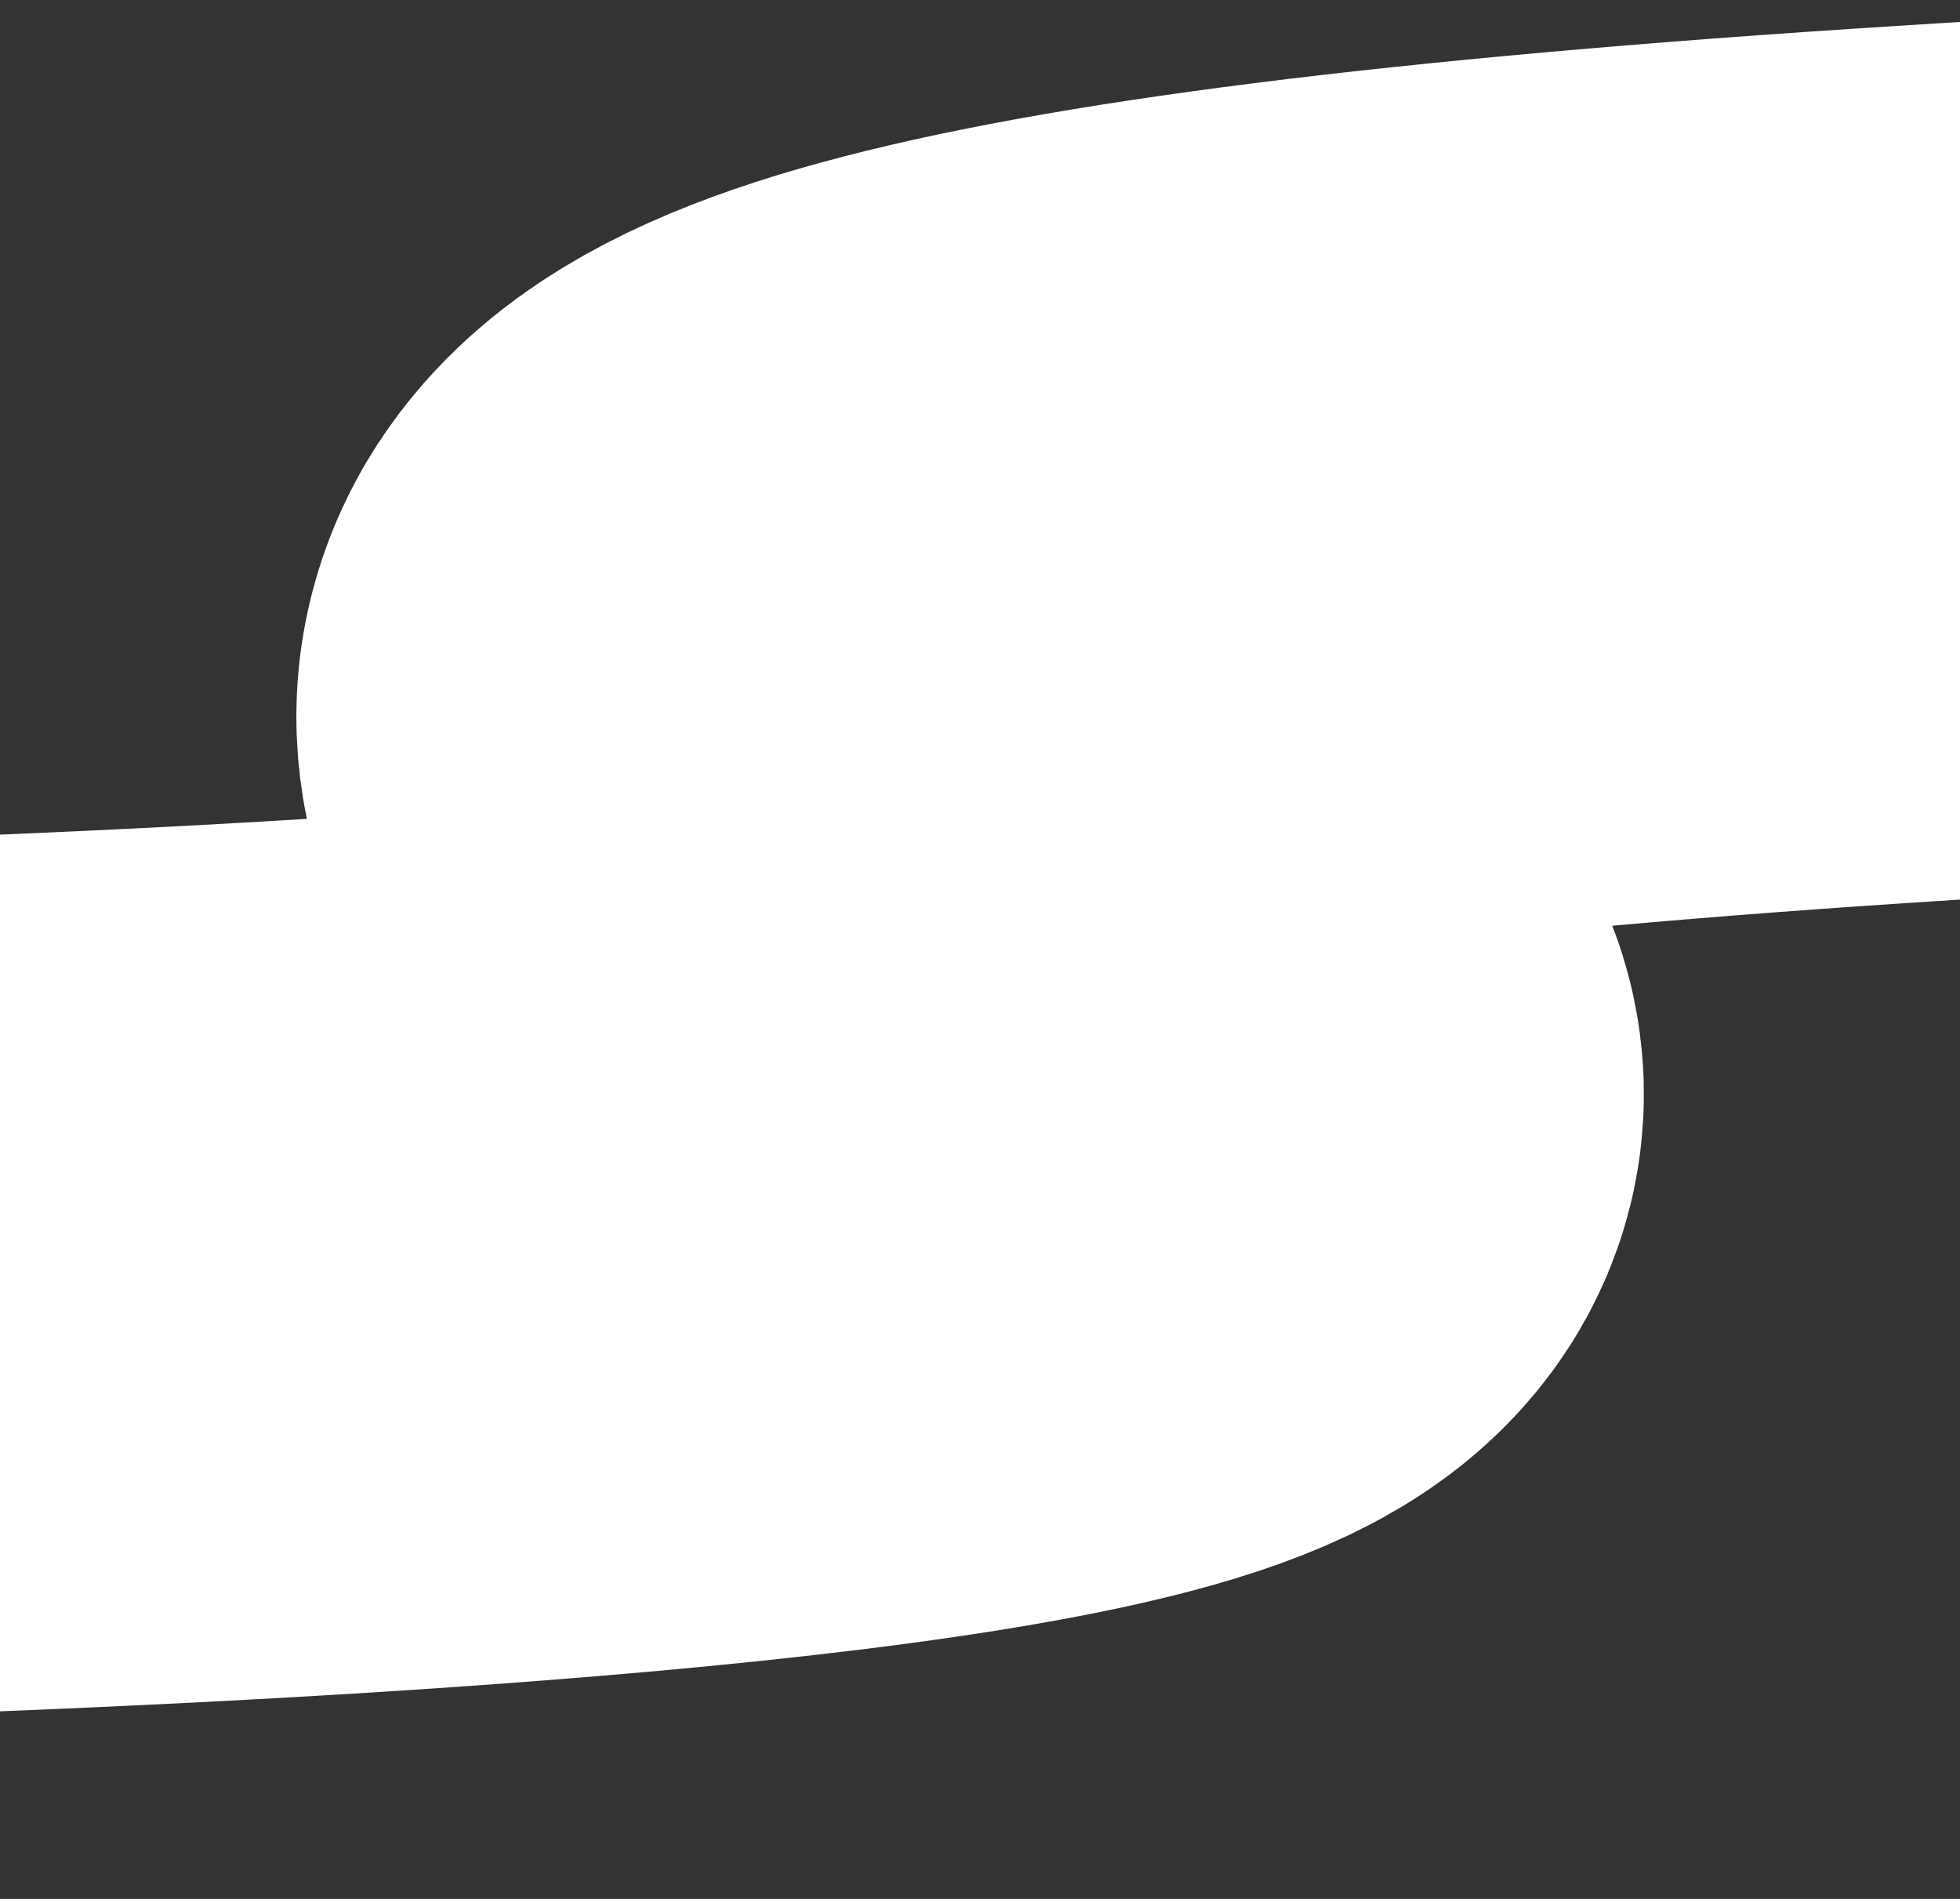 <?xml version="1.0" encoding="UTF-8"?> <svg xmlns="http://www.w3.org/2000/svg" width="320" height="310" viewBox="0 0 320 310" fill="none"><rect x="0" y="0" width="320" height="310" fill="#333333" stroke="none"/><path d="M-399.651 326.662C-396.322 300.235 -348.029 204.1 -246.784 209.395C-152.431 214.331 243.13 209.301 192.414 172.314C141.694 135.327 -12.787 89.343 382.085 72" stroke="white" stroke-width="143"></path></svg> 